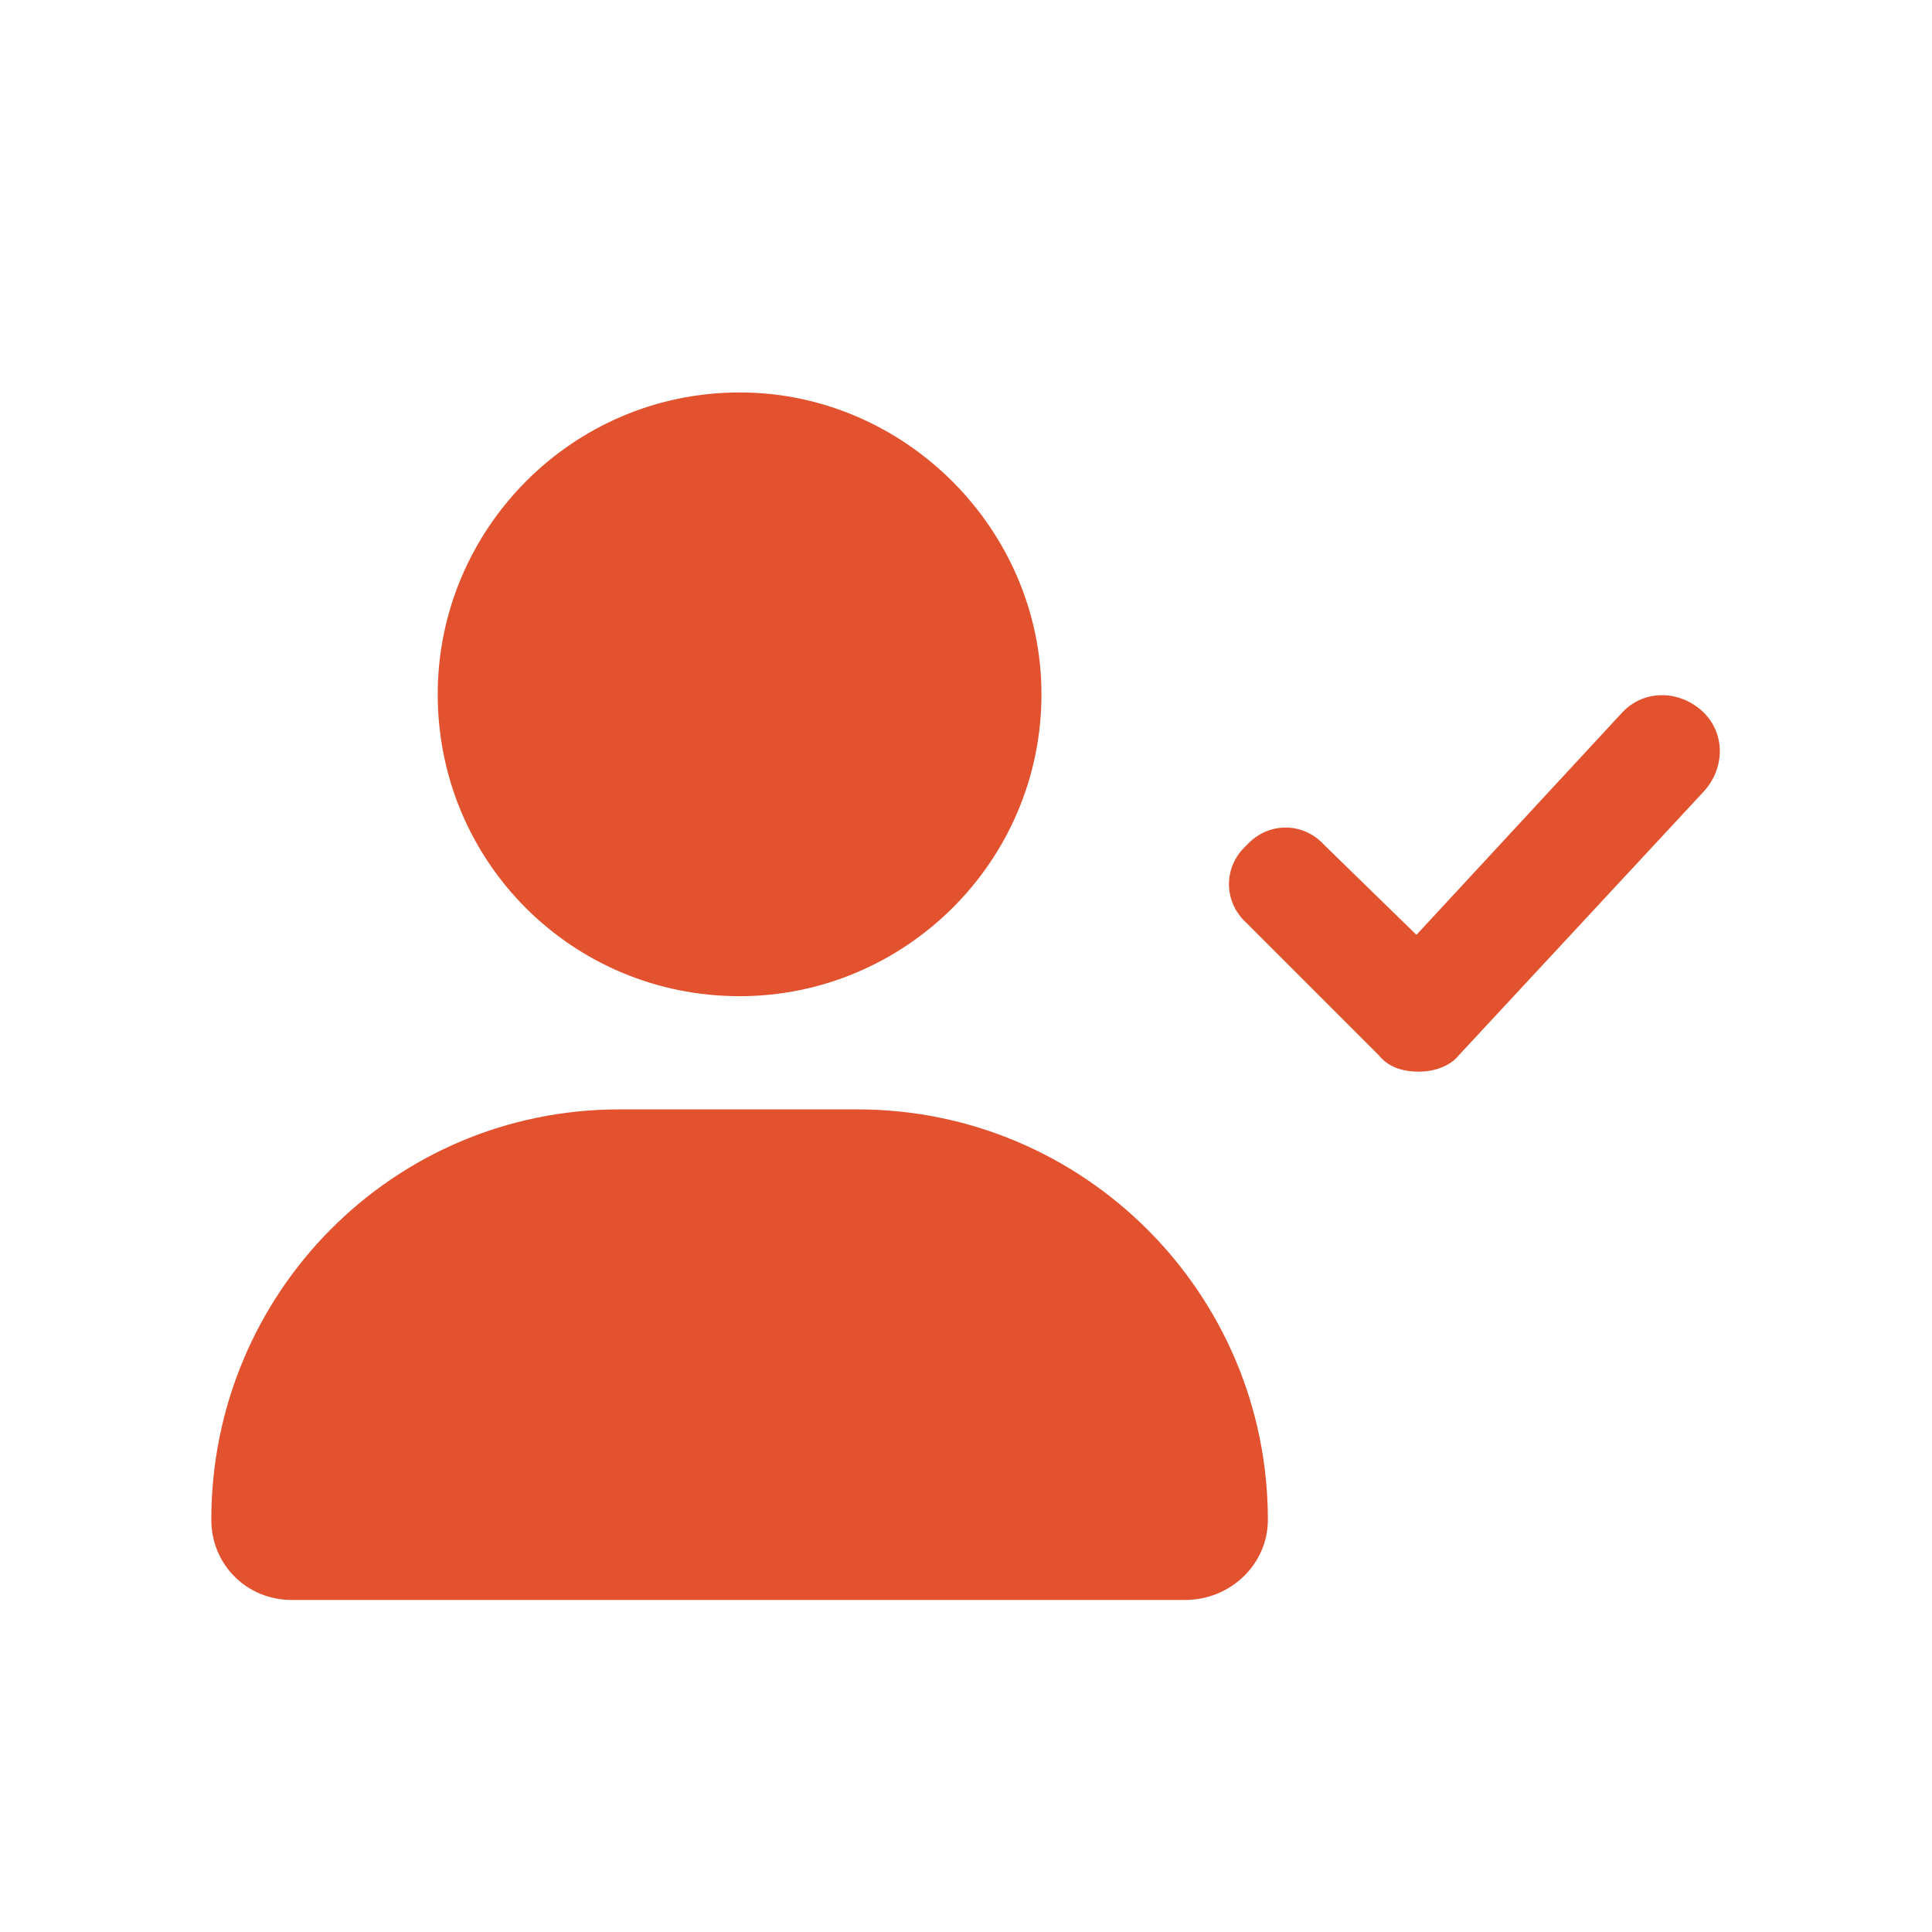 <svg width="32" height="32" viewBox="0 0 32 32" fill="none" xmlns="http://www.w3.org/2000/svg">
<path d="M14.203 18.375C17.953 18.375 21 21.422 21 25.172C21 25.914 20.375 26.5 19.633 26.5H4.828C4.086 26.5 3.5 25.914 3.5 25.172C3.5 21.422 6.508 18.375 10.258 18.375H14.203ZM12.25 16.5C9.477 16.5 7.25 14.273 7.25 11.5C7.25 8.766 9.477 6.5 12.25 6.5C14.984 6.5 17.25 8.766 17.25 11.5C17.25 14.273 14.984 16.5 12.25 16.5ZM28.188 11.773C28.578 12.125 28.578 12.711 28.227 13.102L24.164 17.477C24.008 17.672 23.734 17.75 23.5 17.75C23.227 17.75 22.992 17.672 22.836 17.477L20.648 15.289C20.258 14.938 20.258 14.352 20.648 14C21 13.609 21.586 13.609 21.938 14L23.461 15.484L26.859 11.812C27.211 11.422 27.797 11.422 28.188 11.773Z" fill="#E3522F"/>
</svg>
